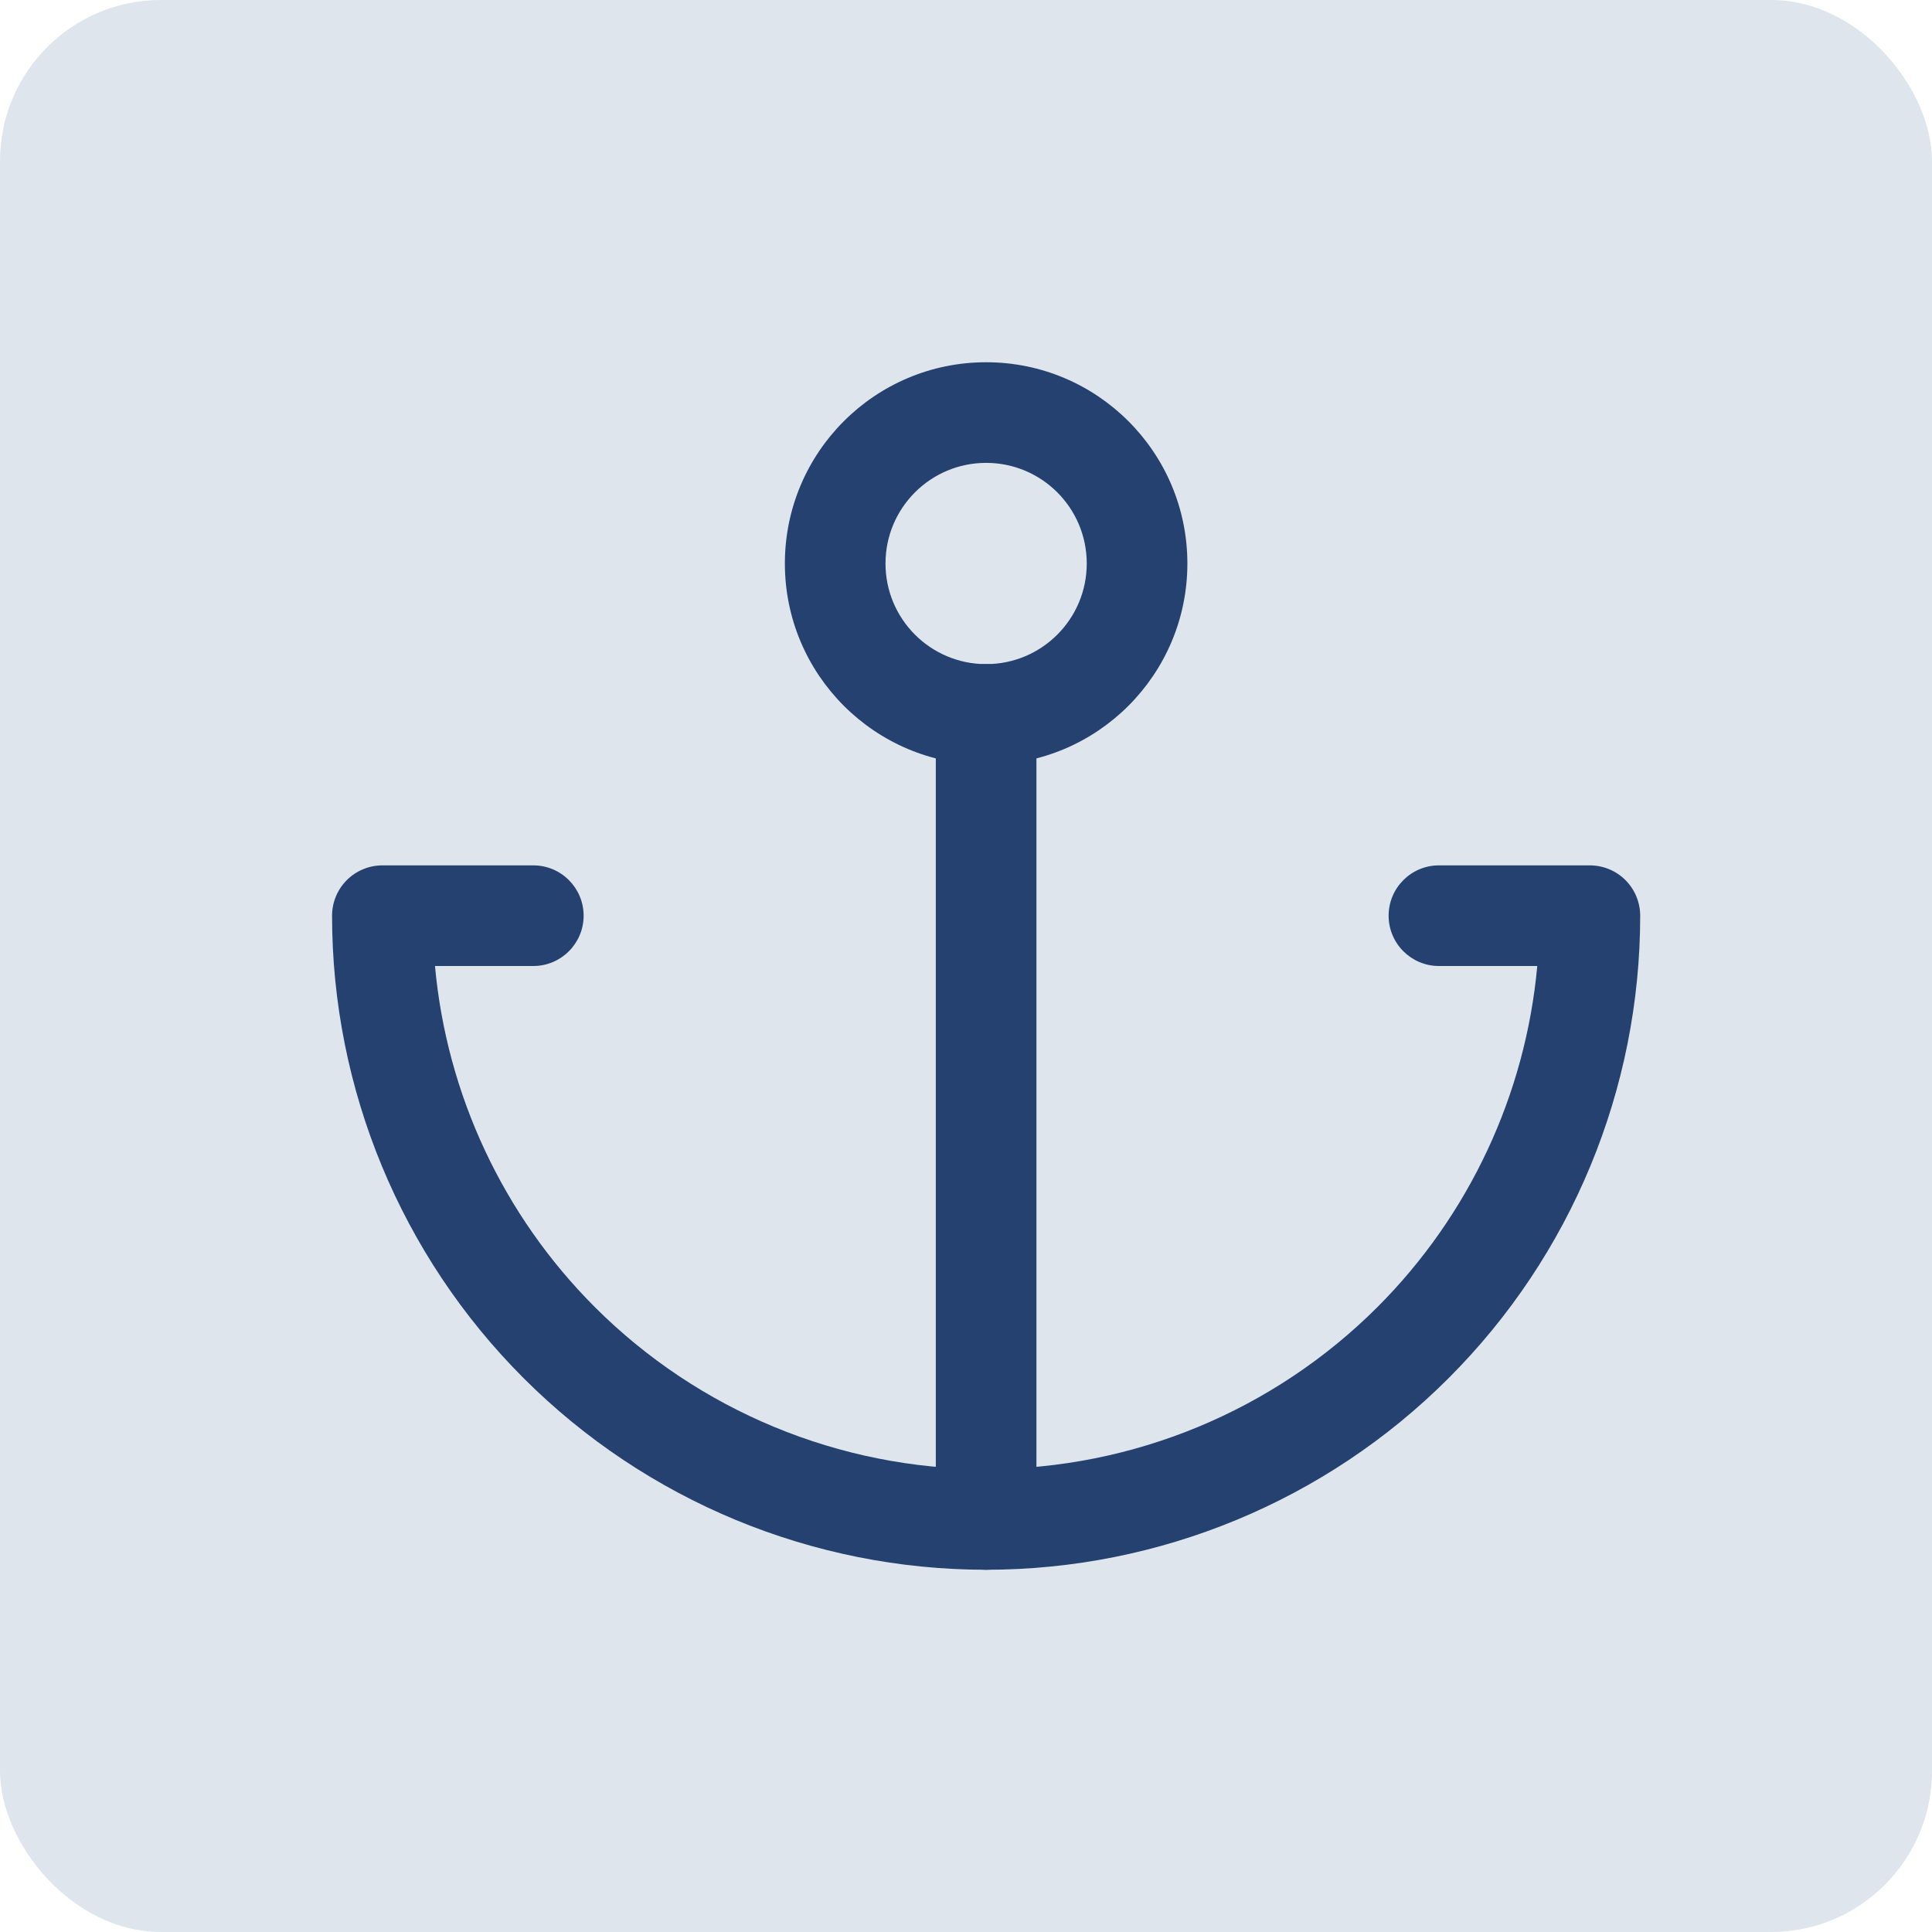 <svg width="48" height="48" viewBox="0 0 48 48" fill="none" xmlns="http://www.w3.org/2000/svg">
<g clip-path="url(#clip0_8242_4950)">
<rect width="48" height="48" rx="4" fill="#DEE5ED"/>
<path fill-rule="evenodd" clip-rule="evenodd" d="M24.5 11.5C23.119 11.5 22 12.619 22 14C22 15.381 23.119 16.5 24.5 16.5C25.881 16.5 27 15.381 27 14C27 12.619 25.881 11.5 24.5 11.5ZM19.5 14C19.5 11.239 21.739 9 24.5 9C27.261 9 29.5 11.239 29.5 14C29.5 16.761 27.261 19 24.5 19C21.739 19 19.5 16.761 19.5 14Z" fill="#24416F"/>
<path fill-rule="evenodd" clip-rule="evenodd" d="M24.5 16.5C25.19 16.5 25.75 17.06 25.75 17.75V37.75C25.75 38.44 25.19 39 24.5 39C23.81 39 23.25 38.44 23.25 37.75V17.75C23.25 17.06 23.81 16.5 24.5 16.5Z" fill="#24416F"/>
<path fill-rule="evenodd" clip-rule="evenodd" d="M8.616 21.866C8.851 21.632 9.168 21.5 9.5 21.5H13.25C13.94 21.5 14.5 22.06 14.5 22.75C14.5 23.44 13.94 24 13.25 24H10.807C11.098 27.188 12.495 30.19 14.777 32.473C17.356 35.051 20.853 36.5 24.5 36.5C28.147 36.5 31.644 35.051 34.223 32.473C36.505 30.19 37.902 27.188 38.193 24H35.75C35.06 24 34.5 23.44 34.5 22.75C34.5 22.06 35.06 21.5 35.75 21.5H39.5C39.831 21.5 40.15 21.632 40.384 21.866C40.618 22.101 40.75 22.419 40.75 22.75C40.75 27.06 39.038 31.193 35.99 34.24C32.943 37.288 28.81 39 24.5 39C20.19 39 16.057 37.288 13.009 34.24C9.962 31.193 8.25 27.06 8.25 22.75C8.25 22.419 8.382 22.101 8.616 21.866Z" fill="#24416F"/>
</g>
<defs>
<clipPath id="clip0_8242_4950">
<rect width="48" height="48" rx="4" fill="white"/>
</clipPath>
</defs>
</svg>
